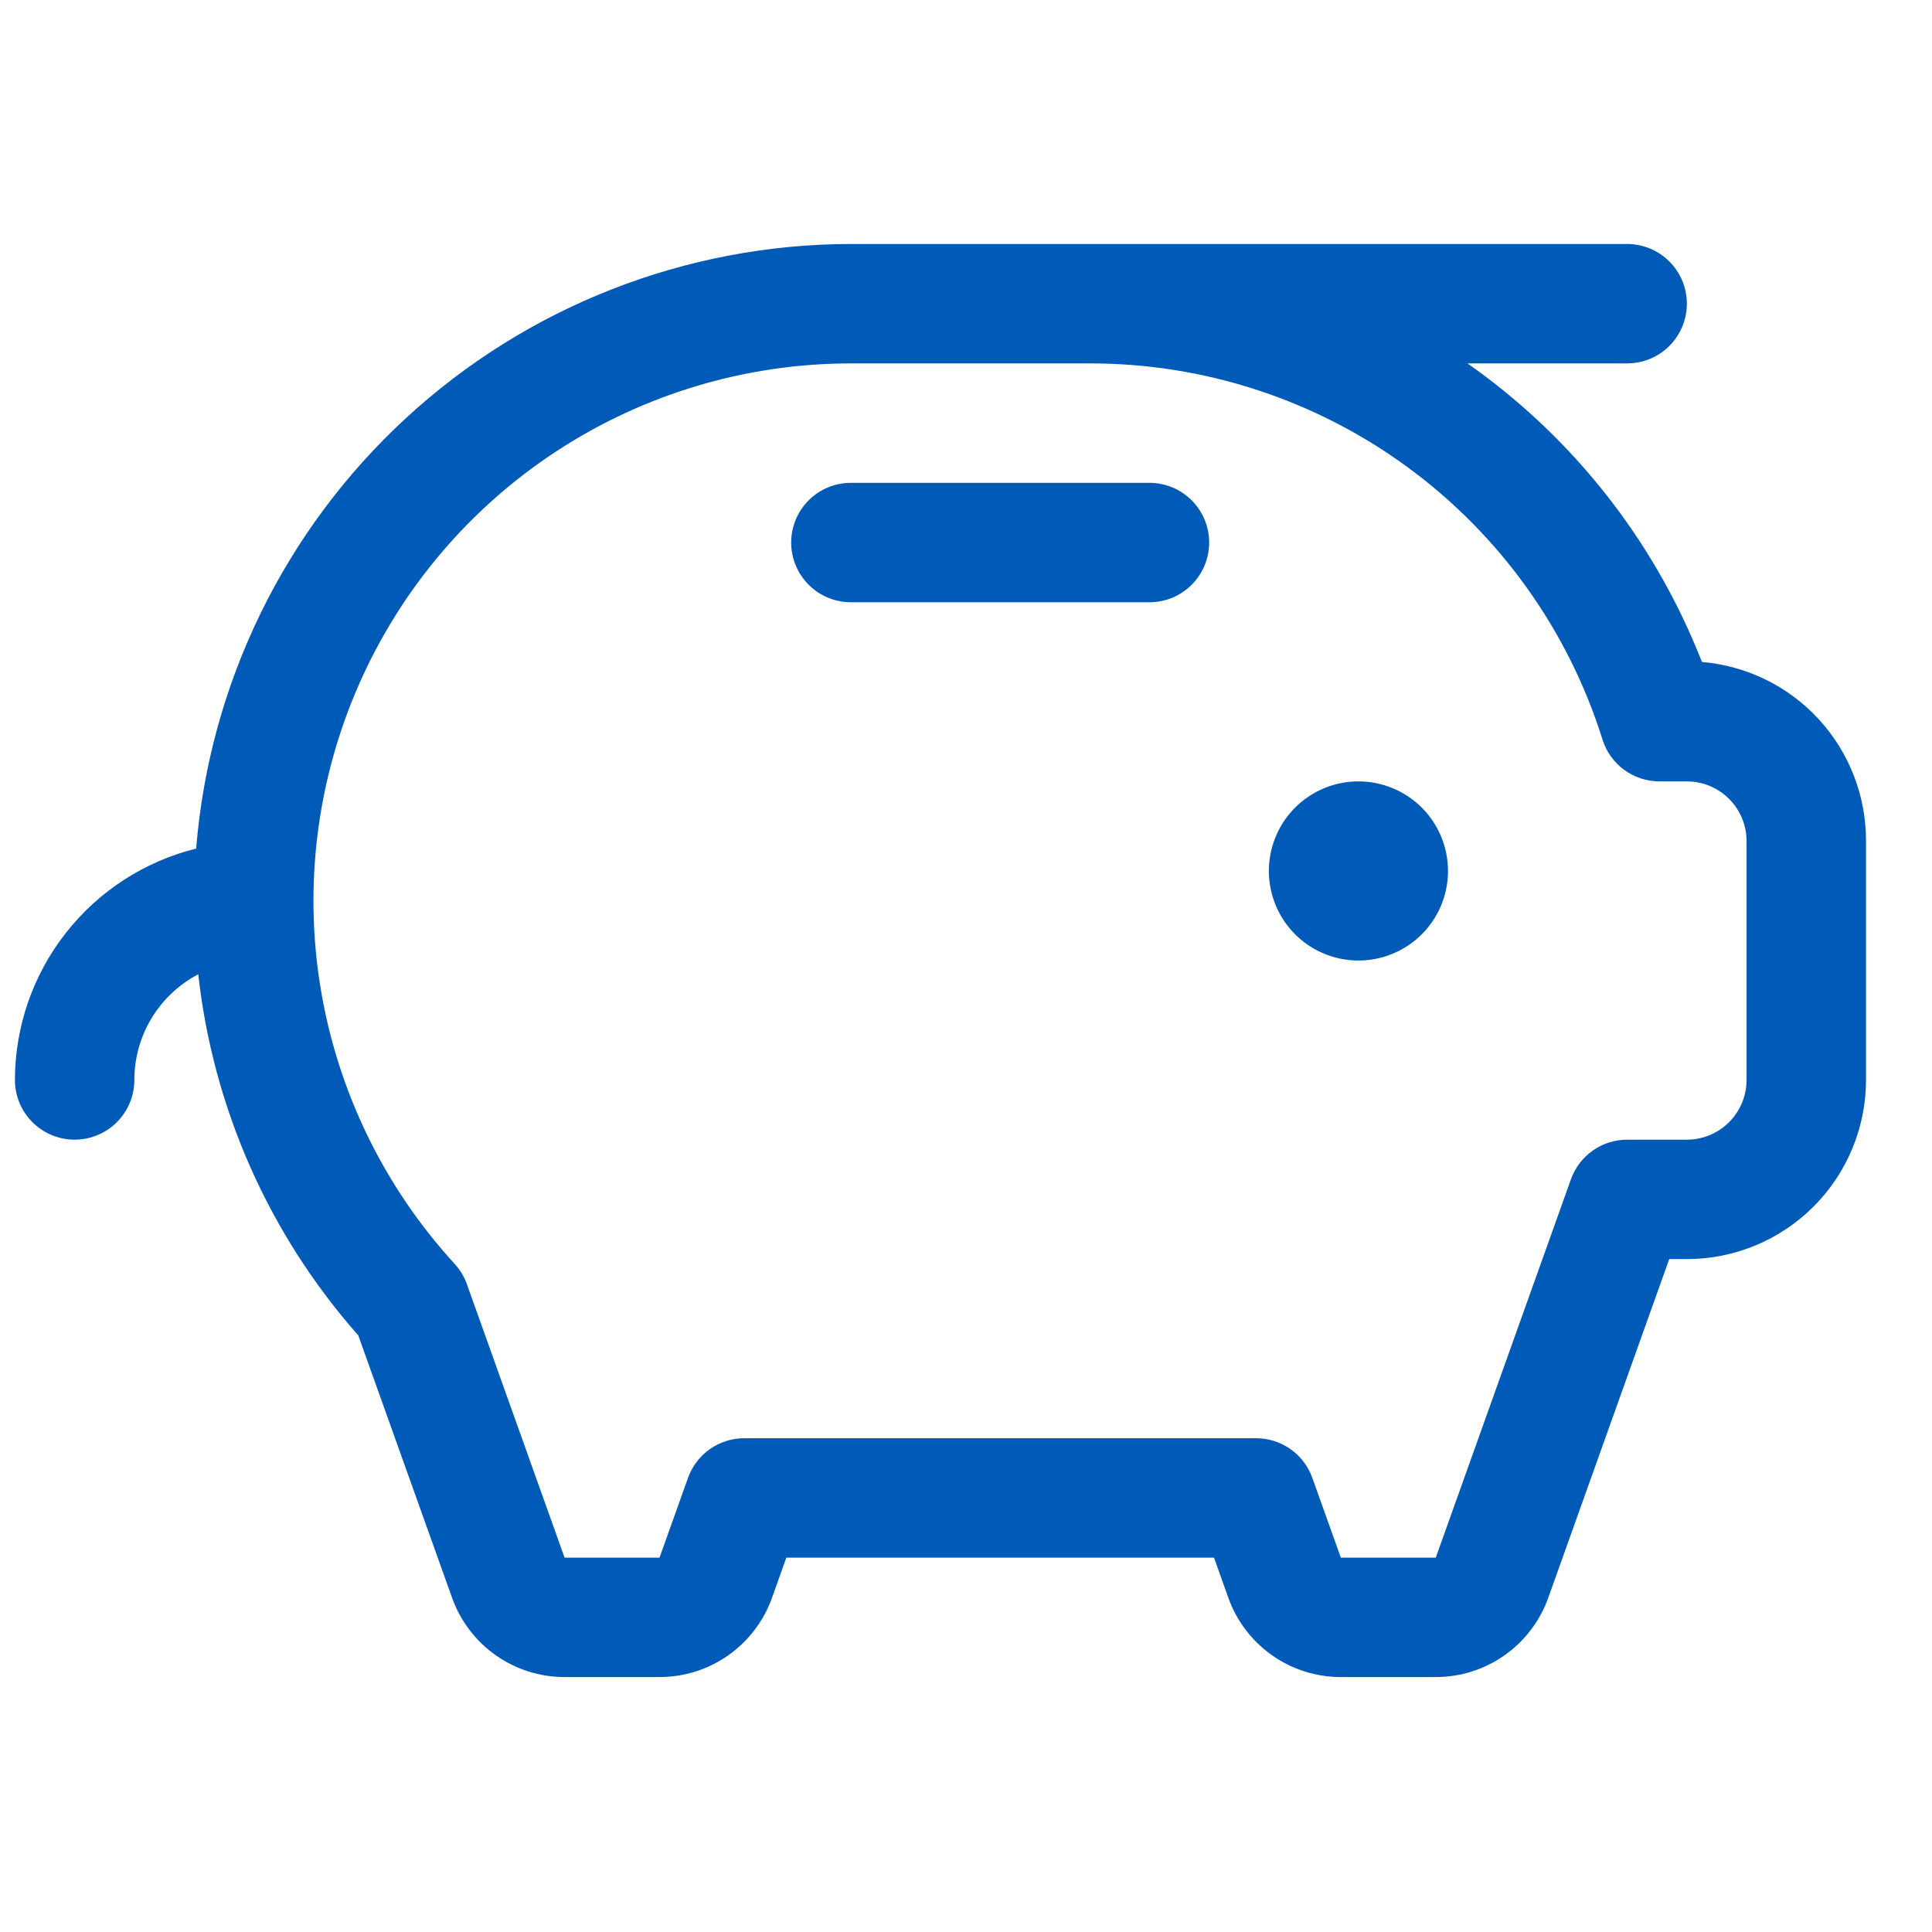 <svg width="91" height="91" viewBox="0 0 91 91" fill="none" xmlns="http://www.w3.org/2000/svg">
<g clip-path="url(#clip0_310_4432)">
<path d="M68.203 41.023C68.203 41.858 67.956 42.673 67.492 43.367C67.029 44.061 66.37 44.602 65.599 44.921C64.828 45.24 63.98 45.324 63.161 45.161C62.343 44.998 61.591 44.596 61.001 44.007C60.411 43.416 60.01 42.665 59.847 41.846C59.684 41.028 59.767 40.18 60.087 39.409C60.406 38.638 60.947 37.979 61.641 37.516C62.334 37.052 63.15 36.805 63.984 36.805C65.103 36.805 66.176 37.249 66.968 38.04C67.759 38.831 68.203 39.905 68.203 41.023ZM54.141 22.742H40.078C39.332 22.742 38.617 23.038 38.089 23.566C37.562 24.093 37.266 24.809 37.266 25.555C37.266 26.301 37.562 27.016 38.089 27.543C38.617 28.071 39.332 28.367 40.078 28.367H54.141C54.886 28.367 55.602 28.071 56.129 27.543C56.657 27.016 56.953 26.301 56.953 25.555C56.953 24.809 56.657 24.093 56.129 23.566C55.602 23.038 54.886 22.742 54.141 22.742ZM87.891 39.617V50.867C87.891 53.105 87.002 55.251 85.419 56.833C83.837 58.416 81.691 59.305 79.453 59.305H78.623L72.925 75.259C72.534 76.351 71.816 77.297 70.867 77.965C69.919 78.634 68.787 78.992 67.627 78.992H63.155C61.994 78.992 60.862 78.634 59.914 77.965C58.965 77.297 58.247 76.351 57.857 75.259L57.182 73.367H37.037L36.362 75.259C35.972 76.351 35.253 77.297 34.305 77.965C33.356 78.634 32.224 78.992 31.064 78.992H26.592C25.432 78.992 24.3 78.634 23.351 77.965C22.403 77.297 21.684 76.351 21.294 75.259L16.875 62.898C12.671 58.14 10.039 52.2 9.338 45.889C8.43 46.366 7.67 47.081 7.139 47.959C6.609 48.836 6.328 49.842 6.328 50.867C6.328 51.613 6.032 52.328 5.504 52.856C4.977 53.383 4.262 53.68 3.516 53.68C2.77 53.68 2.054 53.383 1.527 52.856C0.999 52.328 0.703 51.613 0.703 50.867C0.707 48.359 1.55 45.924 3.096 43.95C4.643 41.975 6.805 40.574 9.239 39.969C9.867 32.218 13.388 24.987 19.101 19.712C24.814 14.436 32.302 11.502 40.078 11.492H76.641C77.386 11.492 78.102 11.789 78.629 12.316C79.157 12.843 79.453 13.559 79.453 14.305C79.453 15.051 79.157 15.766 78.629 16.293C78.102 16.821 77.386 17.117 76.641 17.117H69.121C73.788 20.392 77.459 24.894 79.727 30.125C79.879 30.477 80.026 30.828 80.167 31.18C82.279 31.359 84.246 32.326 85.677 33.89C87.108 35.453 87.898 37.498 87.891 39.617ZM82.266 39.617C82.266 38.871 81.969 38.156 81.442 37.629C80.914 37.101 80.199 36.805 79.453 36.805H78.166C77.567 36.805 76.984 36.615 76.501 36.261C76.018 35.907 75.66 35.407 75.481 34.836C73.869 29.694 70.657 25.201 66.312 22.014C61.967 18.826 56.717 17.11 51.328 17.117H40.078C35.166 17.117 30.36 18.546 26.245 21.23C22.131 23.915 18.887 27.738 16.909 32.234C14.93 36.73 14.302 41.705 15.102 46.552C15.902 51.398 18.095 55.908 21.414 59.53C21.667 59.806 21.863 60.13 21.99 60.482L26.592 73.367H31.064L32.407 69.609C32.602 69.063 32.961 68.59 33.435 68.256C33.909 67.922 34.474 67.743 35.054 67.742H59.164C59.744 67.743 60.31 67.922 60.784 68.256C61.258 68.59 61.617 69.063 61.812 69.609L63.155 73.367H67.627L73.993 55.547C74.188 55 74.547 54.528 75.021 54.194C75.495 53.859 76.061 53.68 76.641 53.68H79.453C80.199 53.68 80.914 53.383 81.442 52.856C81.969 52.328 82.266 51.613 82.266 50.867V39.617Z" fill="#005AB7"/>
</g>
<defs>
<clipPath id="clip0_310_4432">
<rect width="90" height="90" fill="white" transform="translate(0.703 0.242)"/>
</clipPath>
</defs>
</svg>
